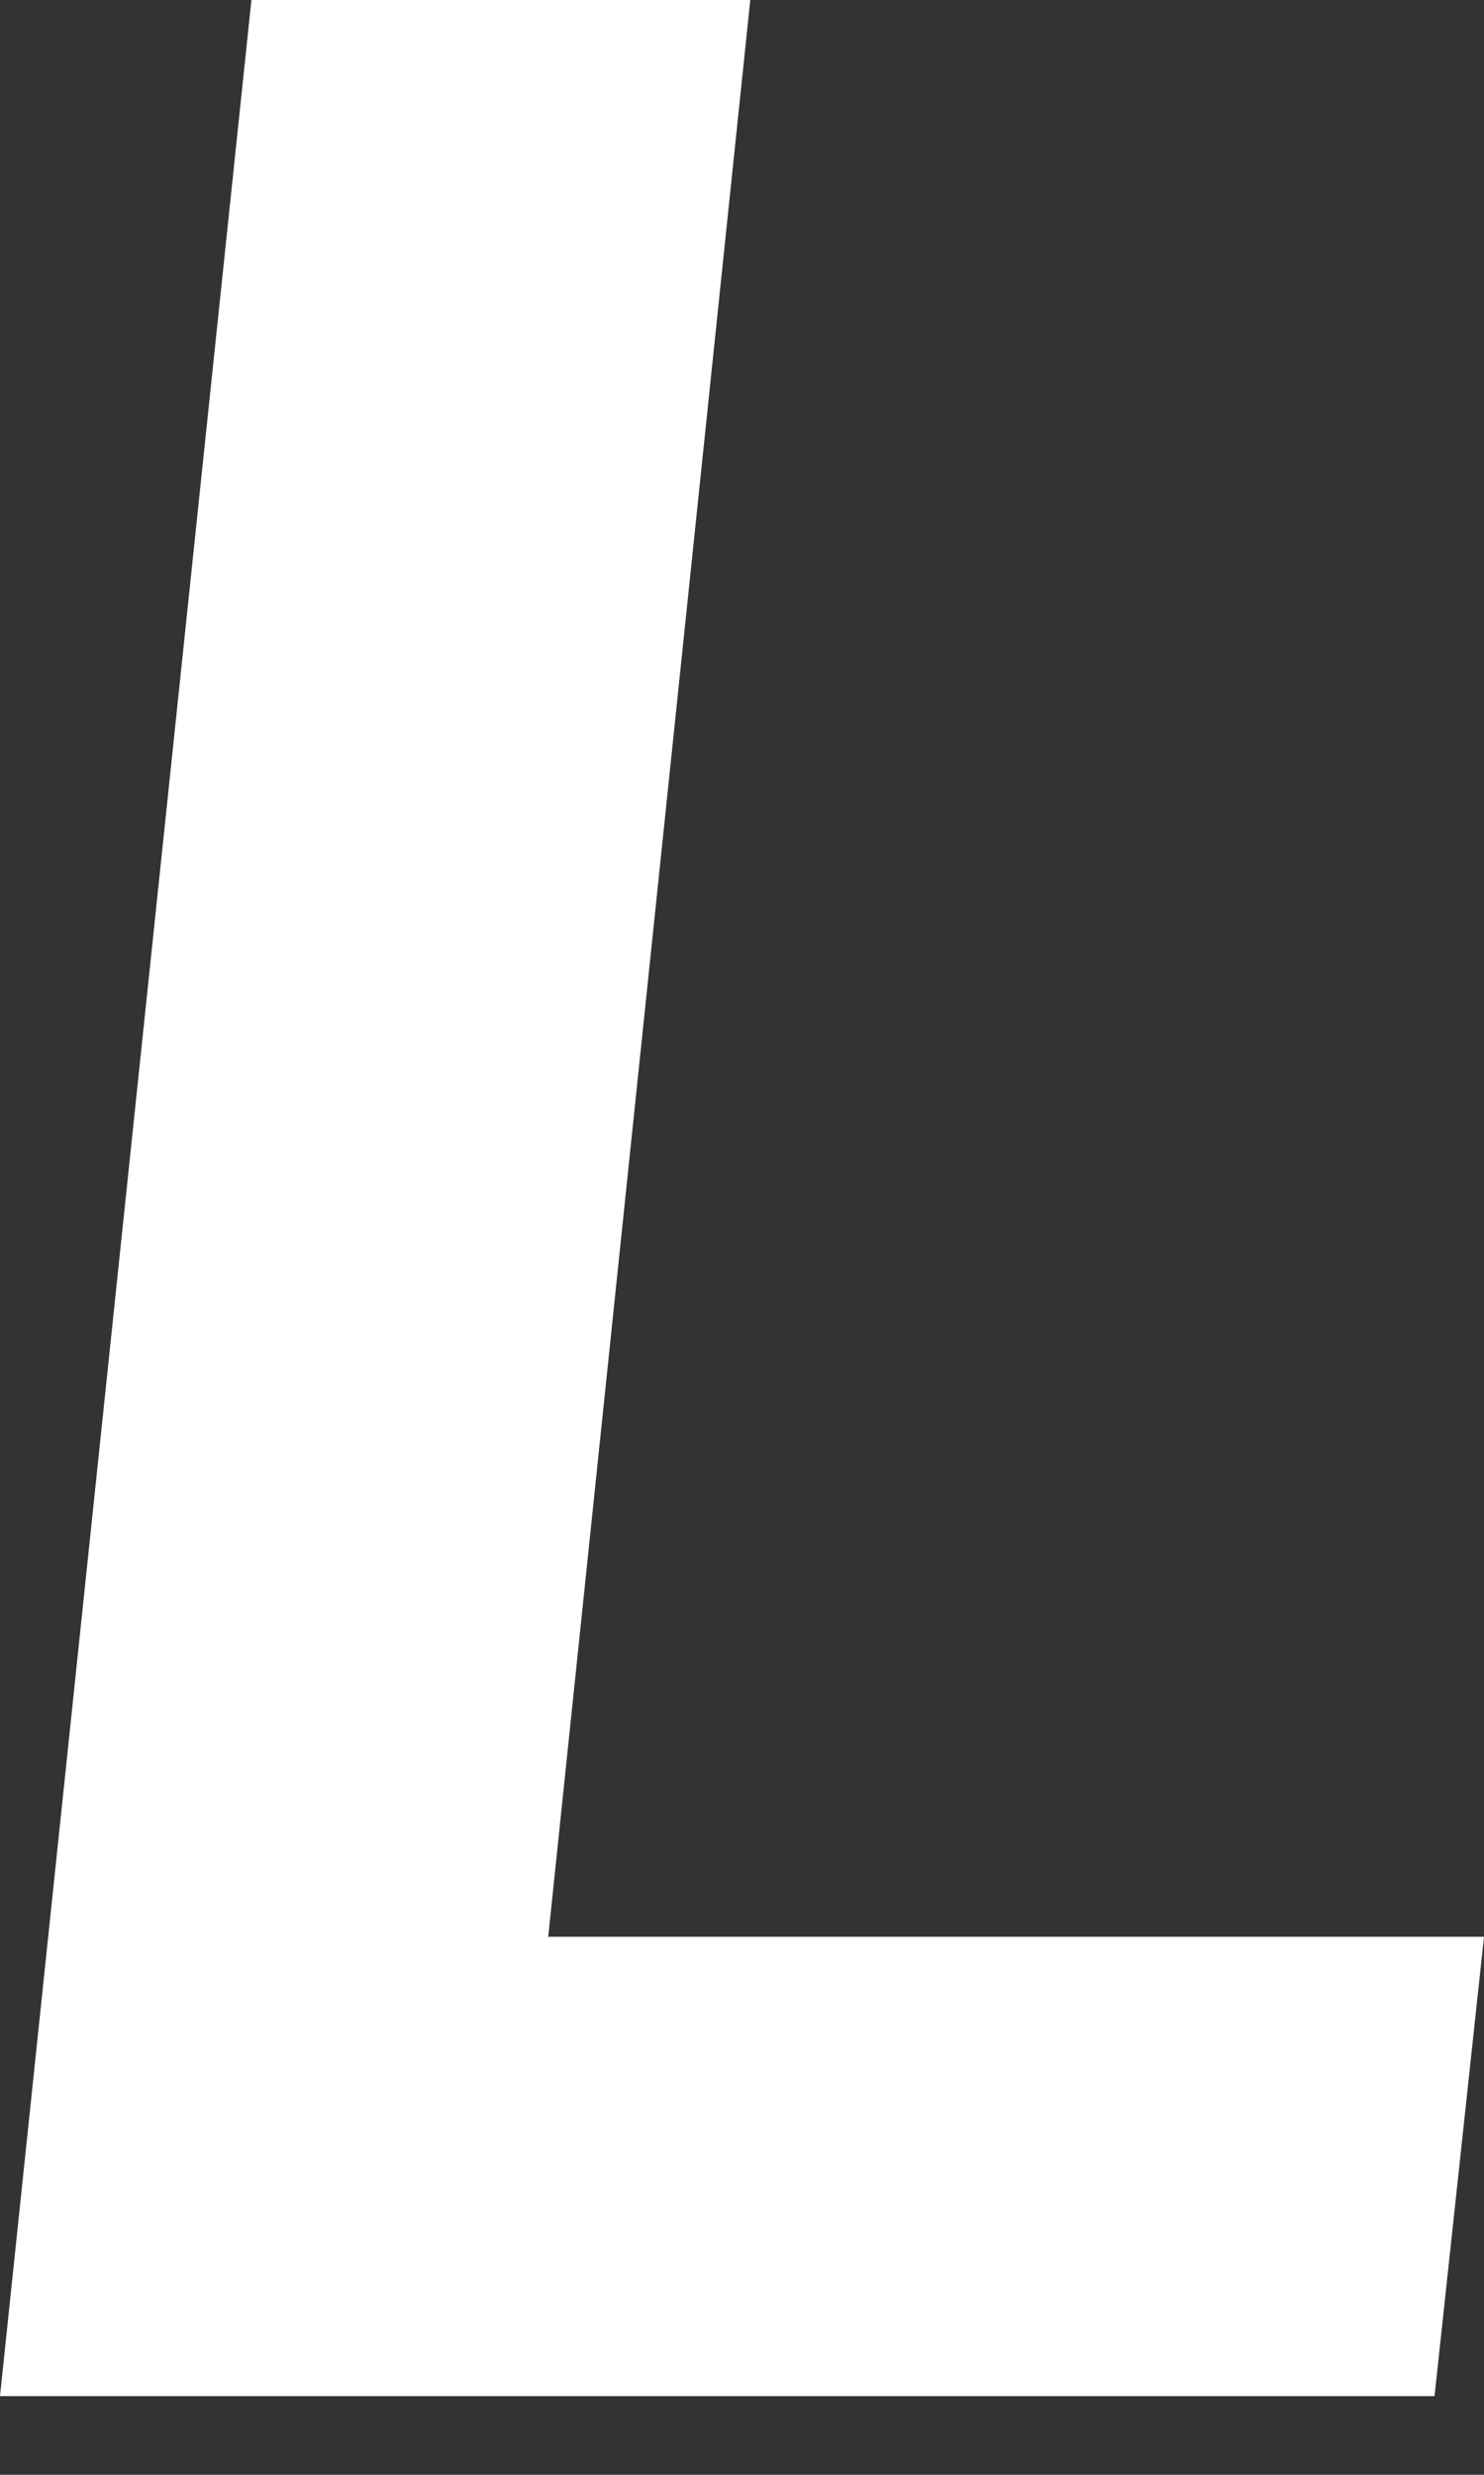 <svg width="12" height="20" viewBox="0 0 12 20" fill="none" xmlns="http://www.w3.org/2000/svg">
<rect x="0" y="0" width="12" height="20" fill="#333333" stroke="none"/>
<path id="Vector" d="M6.067 0L4.433 15.652H12L11.6 19.364H0L2.033 0H6.067Z" fill="white"/>
</svg>

